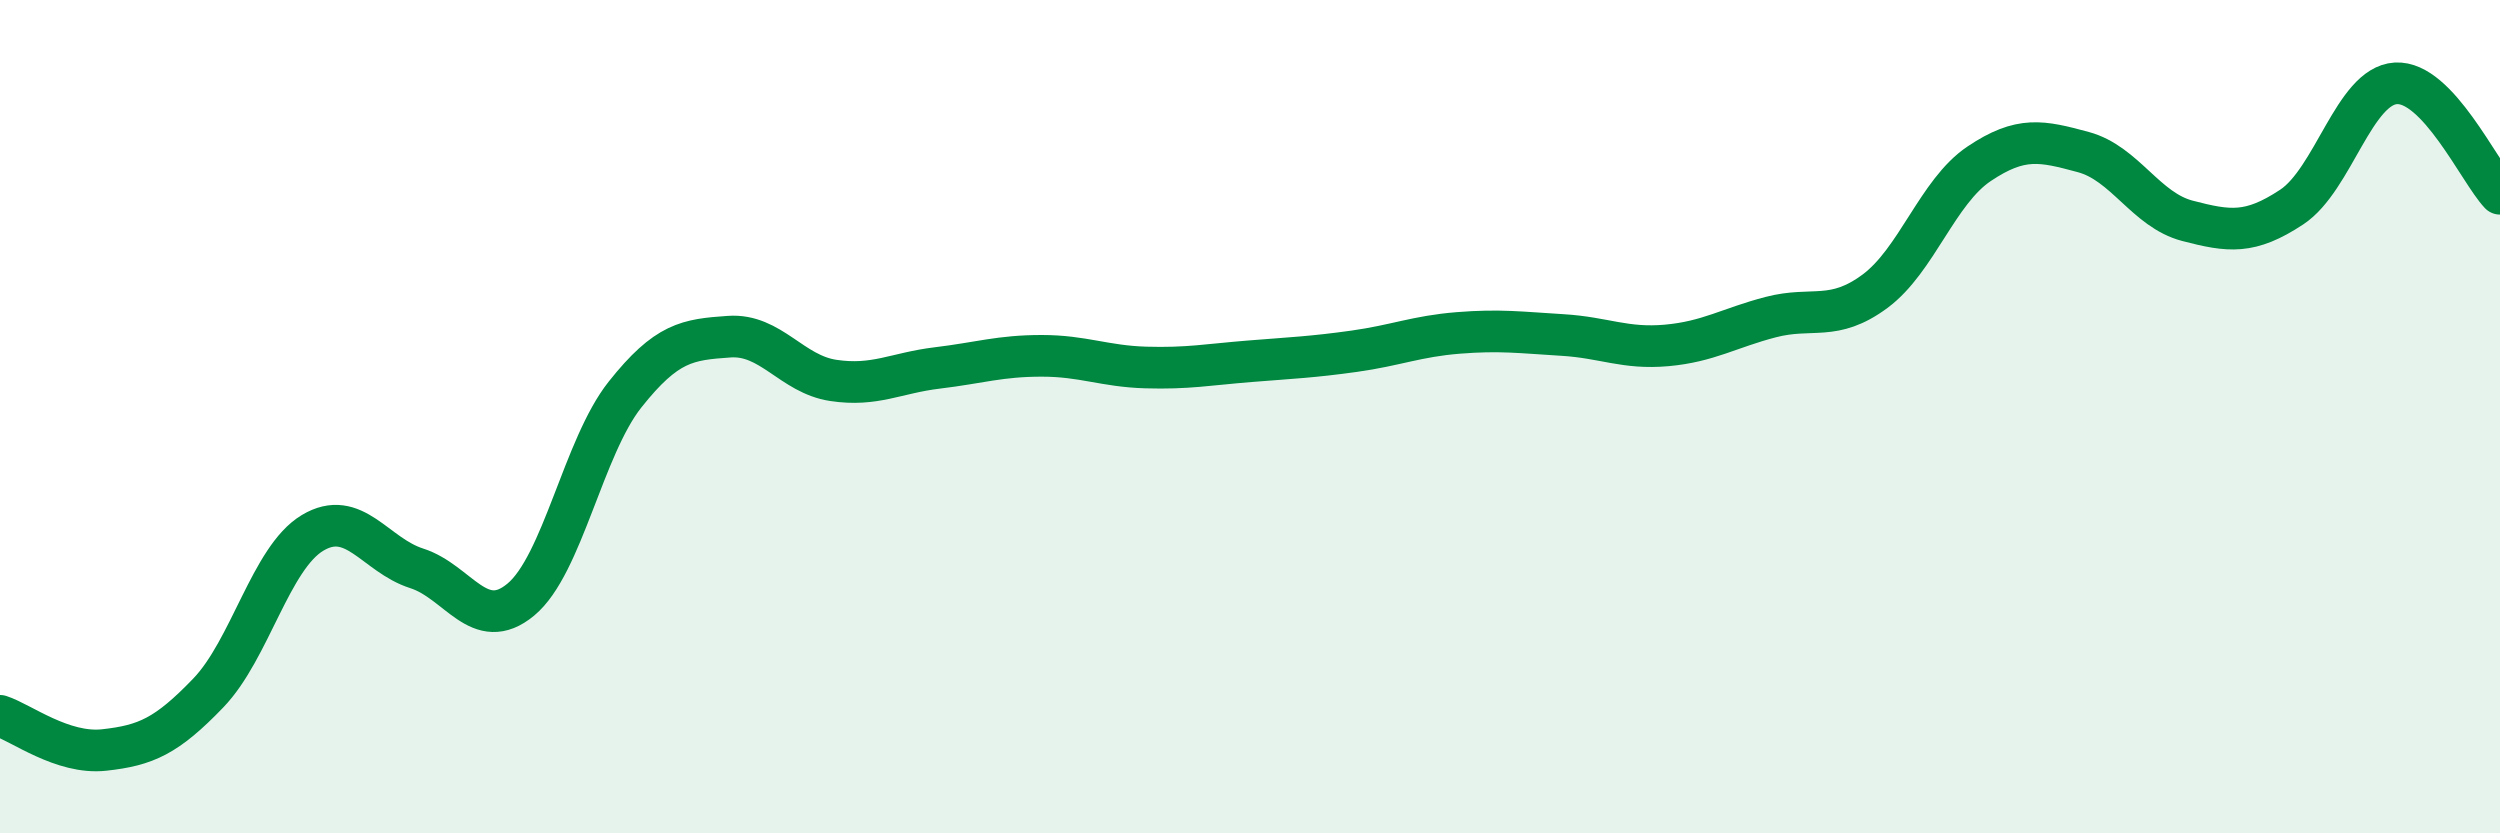 
    <svg width="60" height="20" viewBox="0 0 60 20" xmlns="http://www.w3.org/2000/svg">
      <path
        d="M 0,17.18 C 0.5,17.34 1.5,18.11 2.5,18 C 3.5,17.89 4,17.67 5,16.63 C 6,15.59 6.5,13.39 7.5,12.79 C 8.5,12.19 9,13.32 10,13.64 C 11,13.96 11.5,15.22 12.5,14.39 C 13.5,13.56 14,10.73 15,9.47 C 16,8.21 16.5,8.15 17.5,8.08 C 18.5,8.01 19,8.98 20,9.13 C 21,9.28 21.5,8.95 22.5,8.83 C 23.5,8.71 24,8.54 25,8.54 C 26,8.54 26.5,8.79 27.5,8.82 C 28.5,8.85 29,8.75 30,8.67 C 31,8.59 31.5,8.57 32.5,8.43 C 33.5,8.29 34,8.07 35,7.99 C 36,7.91 36.5,7.98 37.5,8.04 C 38.5,8.1 39,8.38 40,8.29 C 41,8.2 41.5,7.87 42.5,7.61 C 43.5,7.35 44,7.73 45,6.99 C 46,6.25 46.5,4.6 47.5,3.93 C 48.5,3.26 49,3.38 50,3.65 C 51,3.92 51.5,5.04 52.5,5.3 C 53.5,5.56 54,5.63 55,4.97 C 56,4.31 56.5,2.06 57.5,2 C 58.5,1.94 59.5,4.12 60,4.65L60 20L0 20Z"
        fill="#008740"
        opacity="0.1"
        stroke-linecap="round"
        stroke-linejoin="round"
      />
      <path
        d="M 0,17.18 C 0.5,17.34 1.5,18.11 2.5,18 C 3.5,17.89 4,17.67 5,16.63 C 6,15.59 6.5,13.39 7.5,12.79 C 8.5,12.19 9,13.32 10,13.64 C 11,13.96 11.5,15.22 12.5,14.39 C 13.5,13.56 14,10.73 15,9.47 C 16,8.21 16.5,8.15 17.5,8.08 C 18.5,8.01 19,8.98 20,9.13 C 21,9.28 21.5,8.95 22.5,8.83 C 23.5,8.71 24,8.54 25,8.54 C 26,8.54 26.5,8.79 27.5,8.82 C 28.5,8.85 29,8.75 30,8.67 C 31,8.59 31.5,8.57 32.5,8.43 C 33.5,8.29 34,8.07 35,7.99 C 36,7.91 36.5,7.98 37.5,8.04 C 38.5,8.1 39,8.38 40,8.29 C 41,8.2 41.5,7.87 42.5,7.61 C 43.5,7.35 44,7.73 45,6.99 C 46,6.25 46.5,4.6 47.5,3.93 C 48.5,3.26 49,3.38 50,3.65 C 51,3.92 51.5,5.04 52.5,5.3 C 53.5,5.56 54,5.63 55,4.97 C 56,4.31 56.5,2.06 57.5,2 C 58.5,1.94 59.5,4.12 60,4.65"
        stroke="#008740"
        stroke-width="1"
        fill="none"
        stroke-linecap="round"
        stroke-linejoin="round"
      />
    </svg>
  